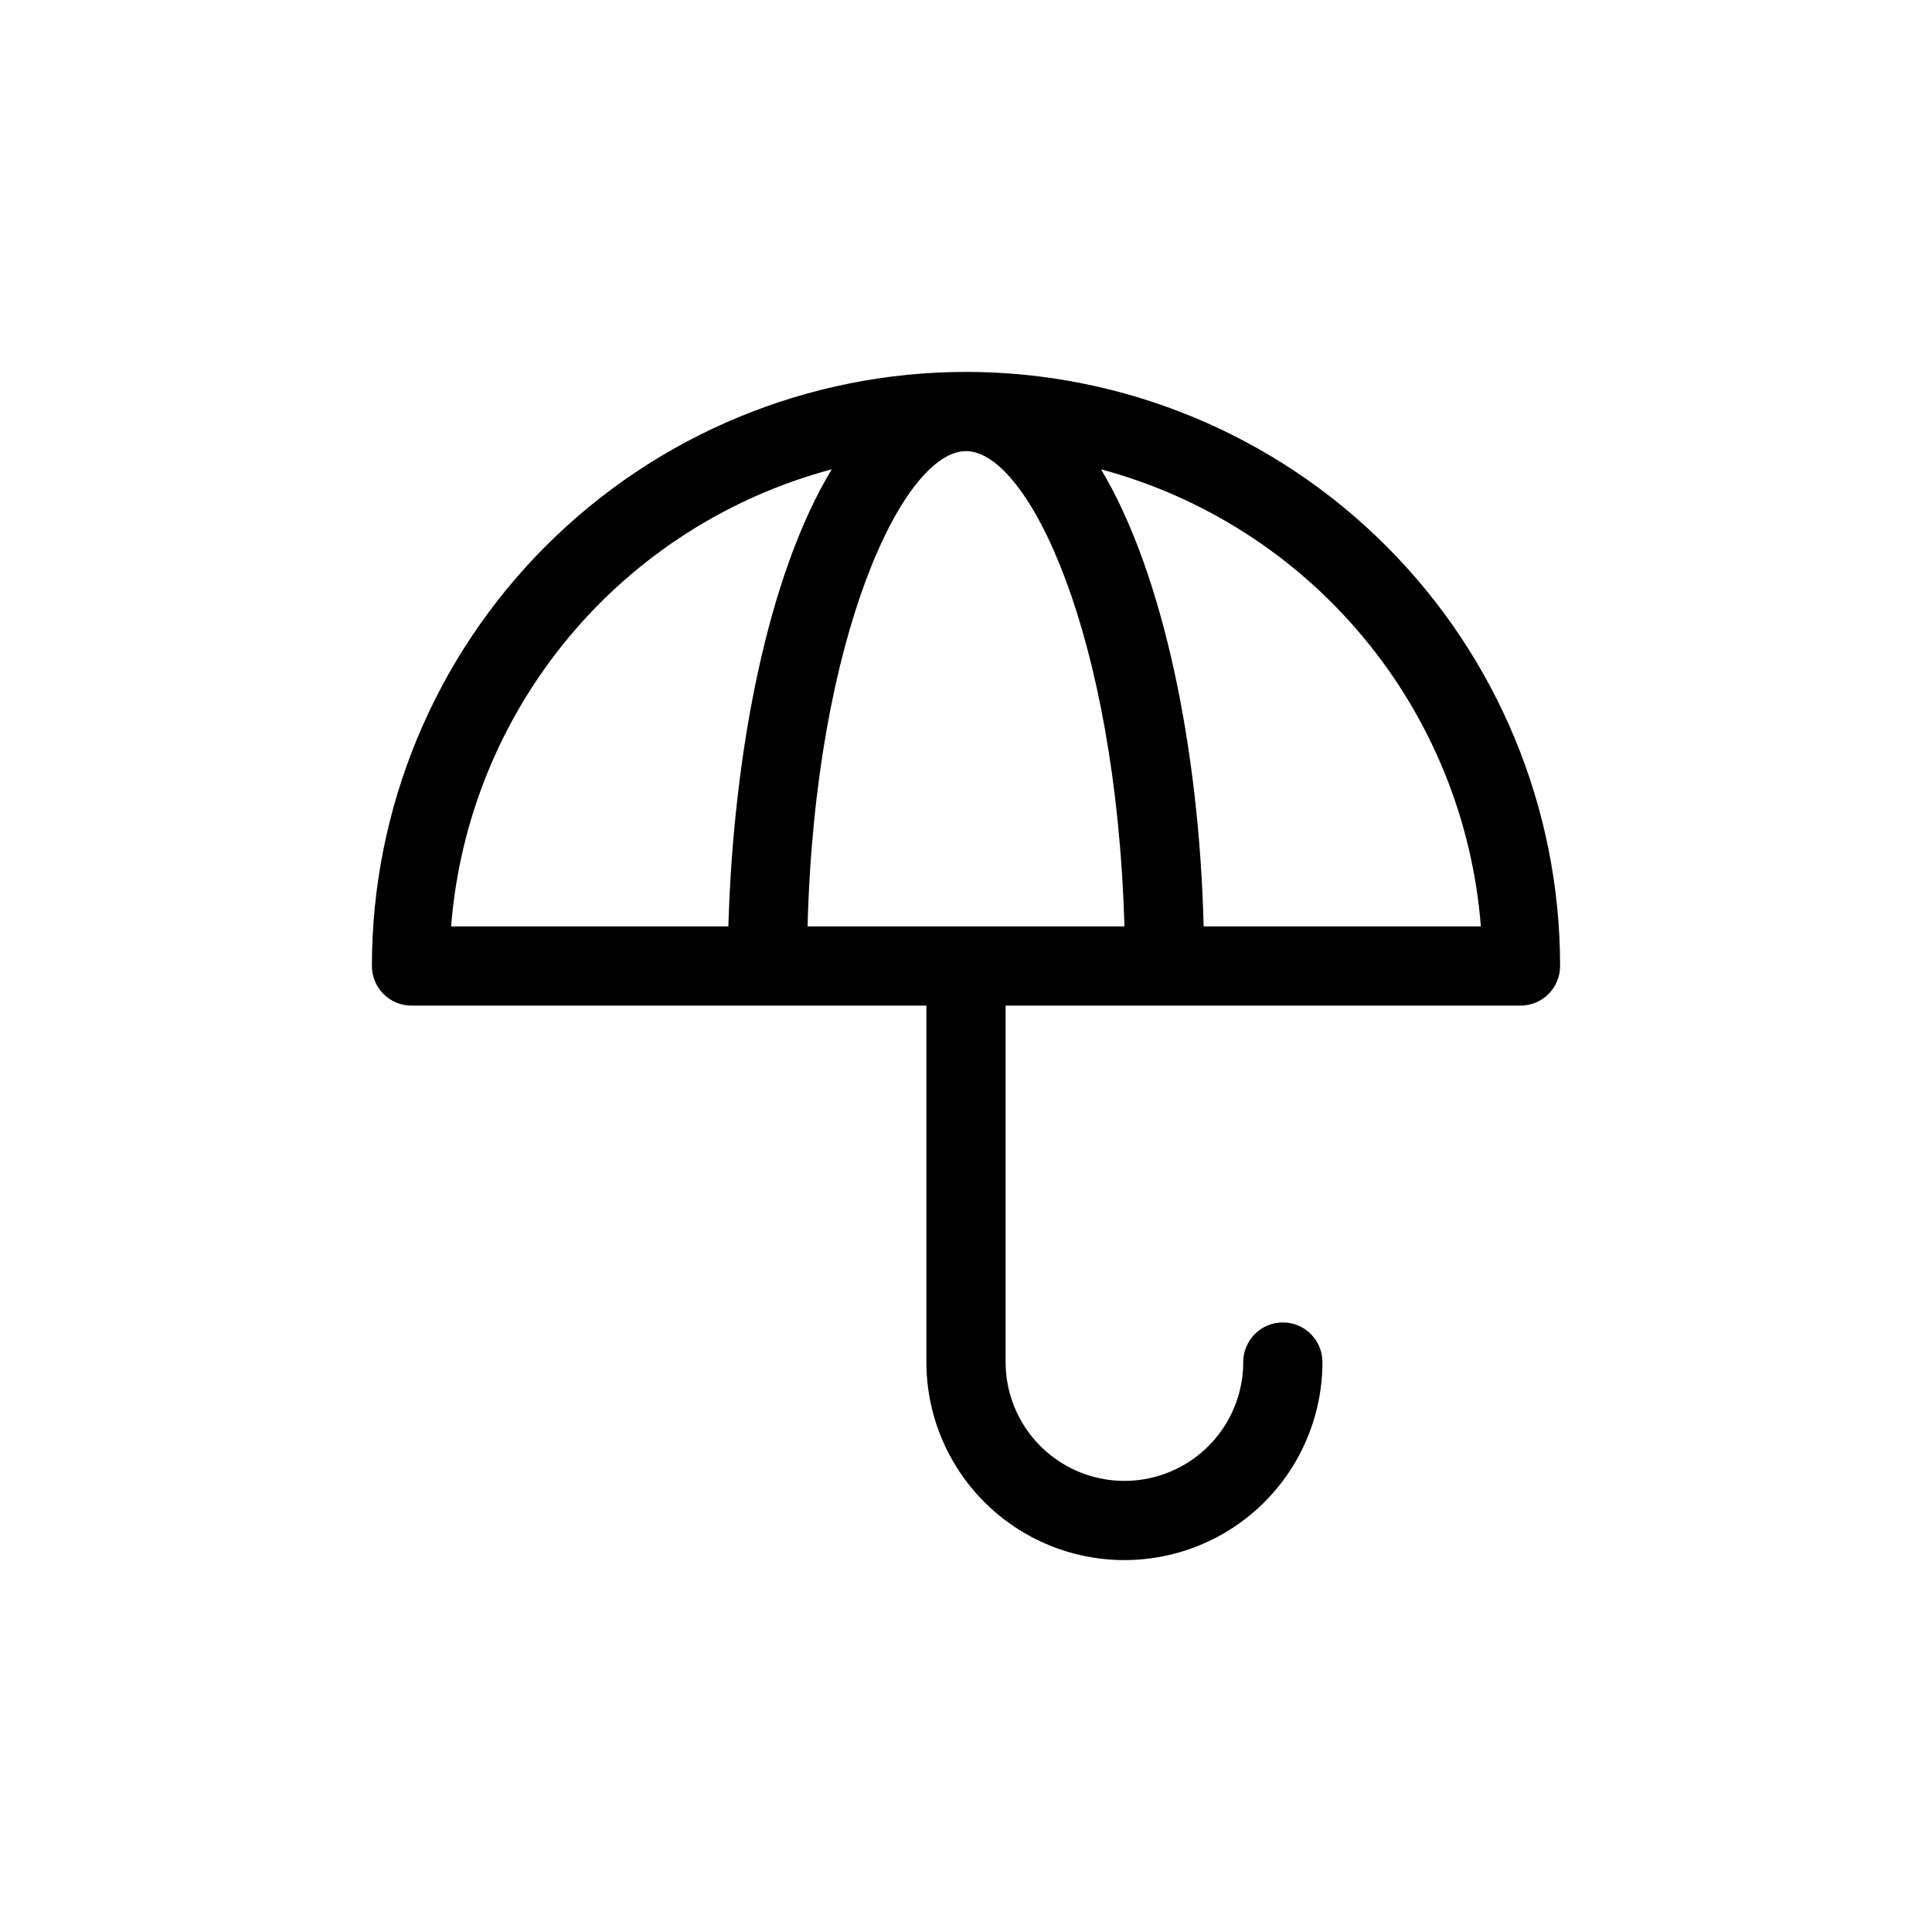 <?xml version="1.0" encoding="UTF-8"?>
<!-- The Best Svg Icon site in the world: iconSvg.co, Visit us! https://iconsvg.co -->
<svg fill="#000000" width="800px" height="800px" version="1.1" viewBox="144 144 512 512" xmlns="http://www.w3.org/2000/svg">
 <path d="m400 242.56c-41.758 0-81.805 16.586-111.33 46.113-29.527 29.523-46.113 69.57-46.113 111.33 0 2.781 1.105 5.453 3.074 7.422s4.637 3.074 7.422 3.074h136.45v94.465-0.004c0 18.75 10 36.078 26.238 45.449 16.238 9.375 36.242 9.375 52.48 0 16.238-9.371 26.238-26.699 26.238-45.449 0-5.797-4.699-10.496-10.496-10.496-5.793 0-10.492 4.699-10.492 10.496 0 11.25-6.004 21.645-15.746 27.27-9.742 5.625-21.746 5.625-31.488 0-9.742-5.625-15.742-16.02-15.742-27.27v-94.461h136.45c2.785 0 5.453-1.105 7.422-3.074s3.074-4.641 3.074-7.422c0-41.758-16.586-81.805-46.113-111.33-29.523-29.527-69.57-46.113-111.32-46.113zm-35.582 25.82c-16.898 27.918-26.031 74.625-27.395 121.12h-73.473c2.215-28.145 13.109-54.906 31.176-76.602 18.062-21.695 42.414-37.25 69.691-44.523zm-6.402 121.12c1.996-77.145 25.402-125.95 41.984-125.95s39.781 48.805 41.984 125.95zm104.96 0c-1.156-46.496-10.496-93.203-27.184-121.12h-0.004c27.238 7.312 51.543 22.883 69.566 44.574 18.027 21.691 28.887 48.434 31.09 76.551z"/>
</svg>